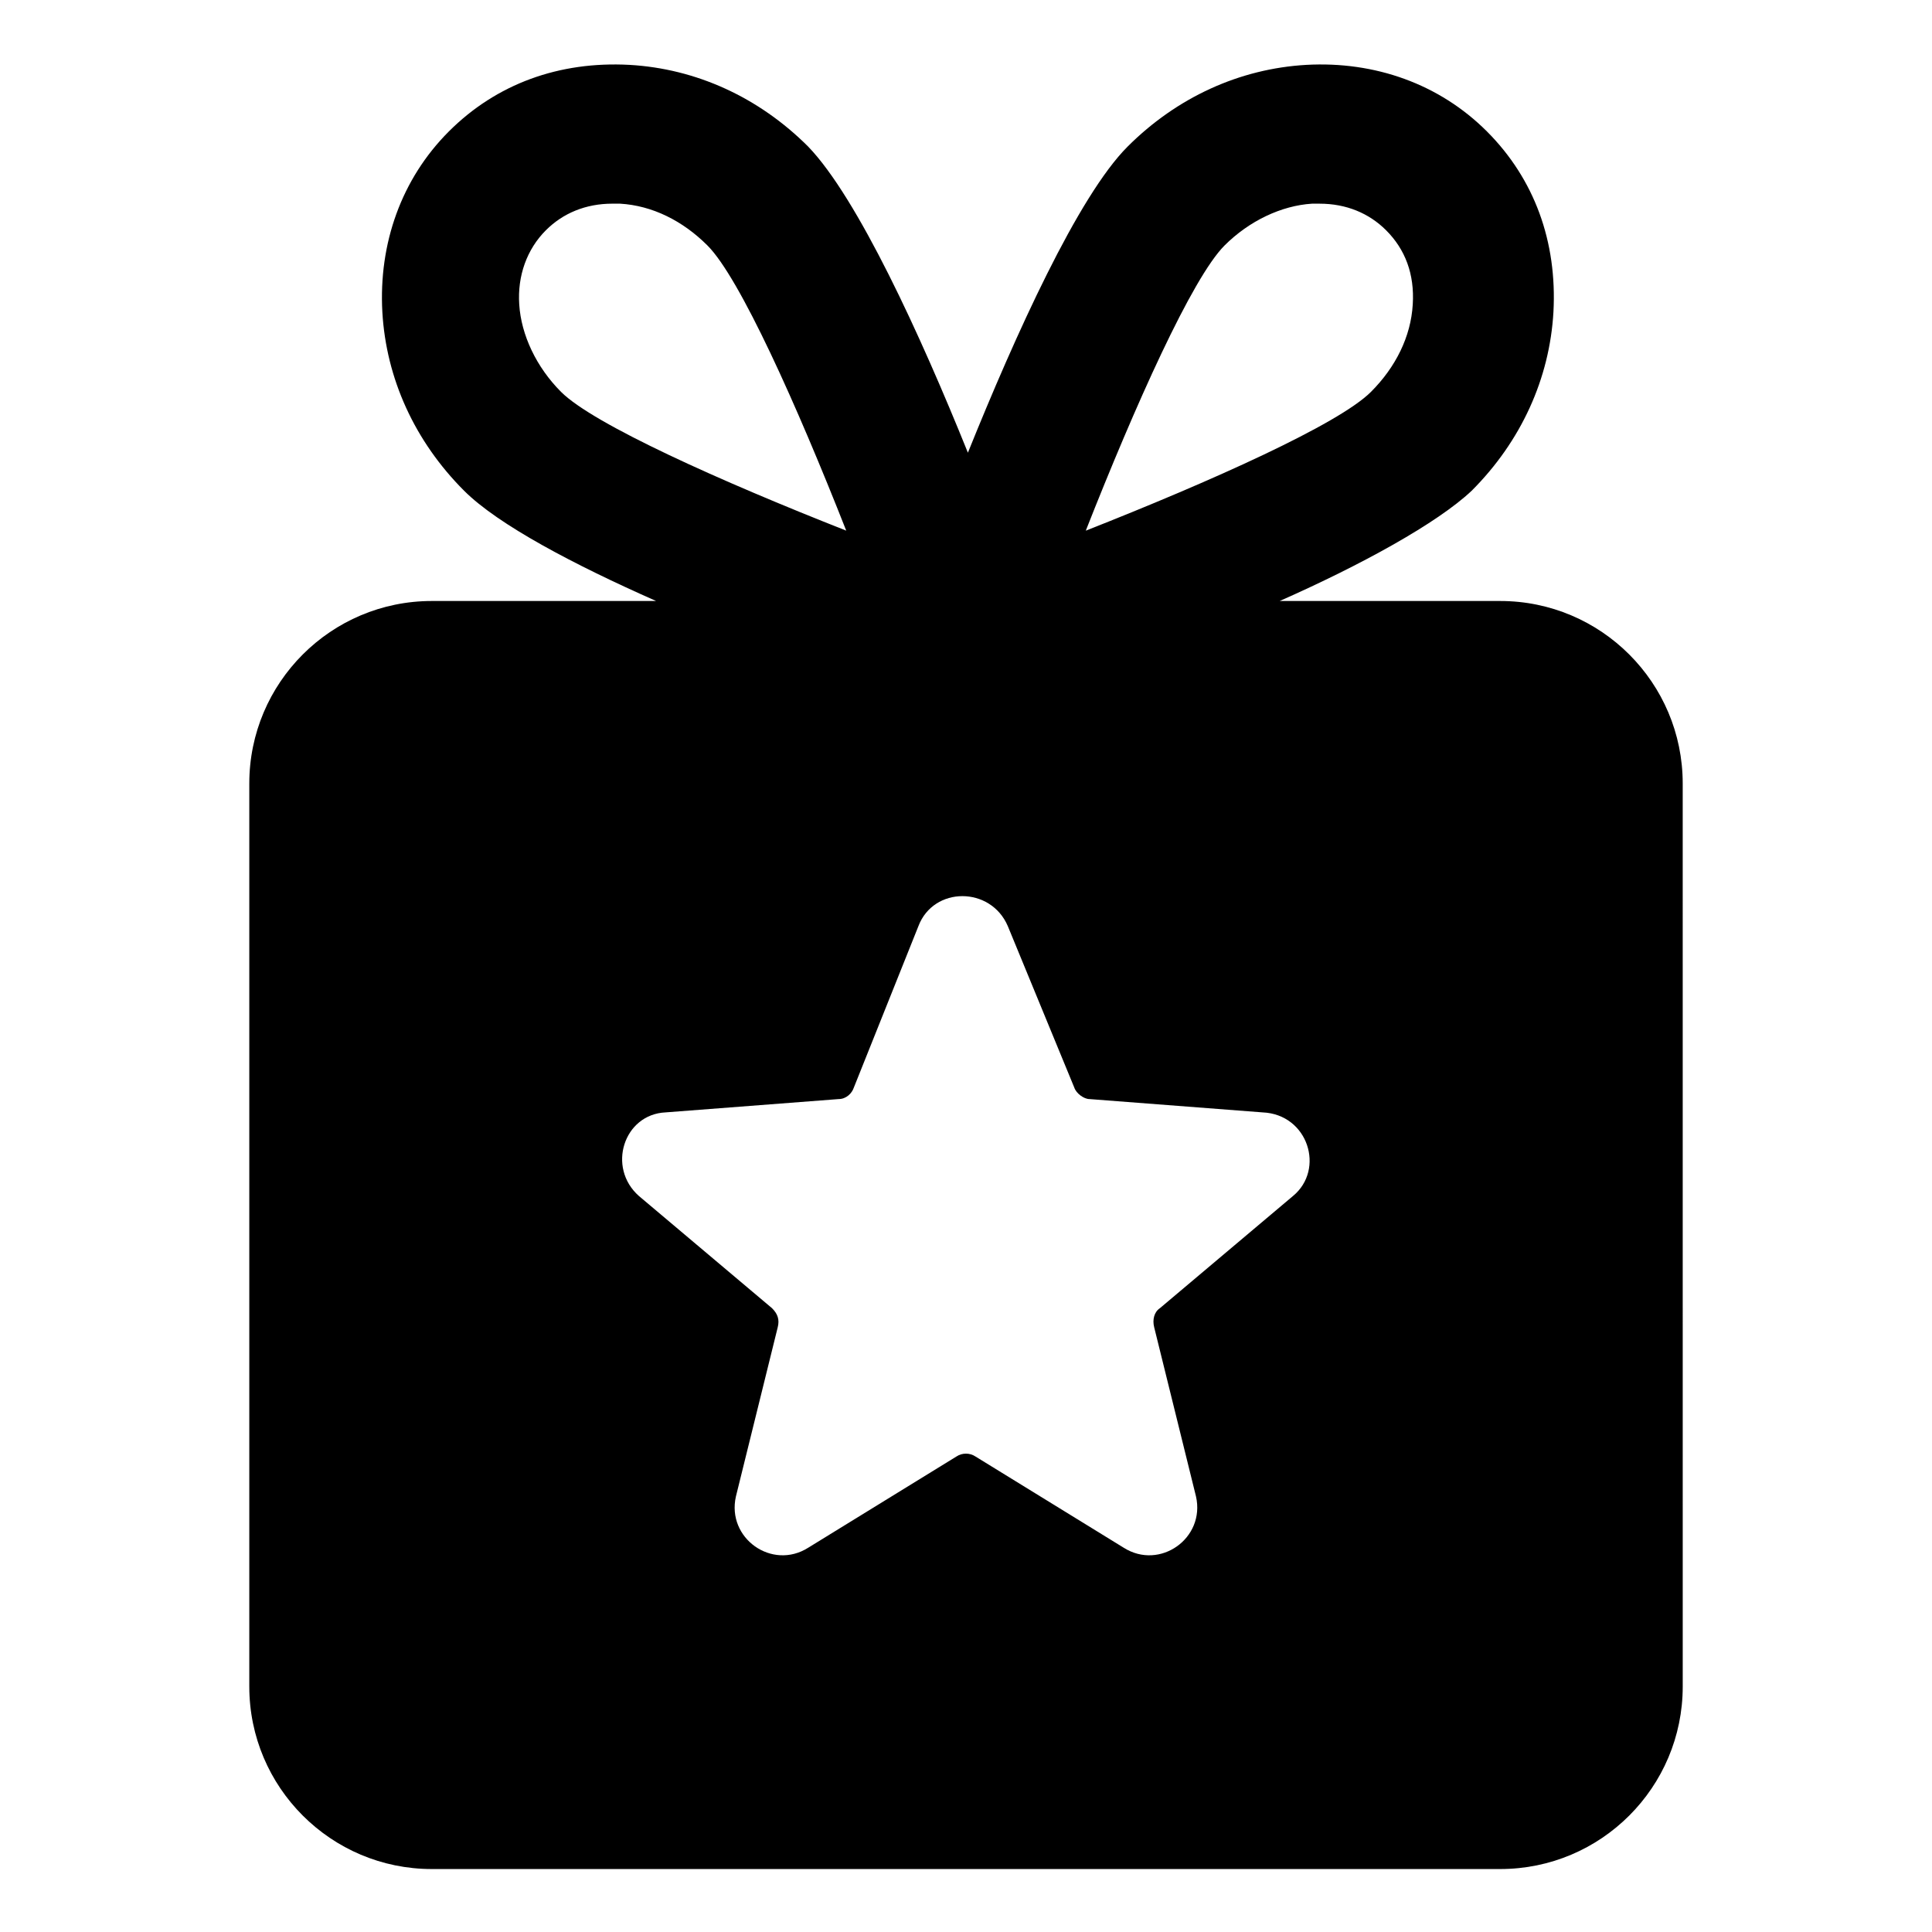 <?xml version="1.0" encoding="UTF-8"?>
<!-- Uploaded to: ICON Repo, www.svgrepo.com, Generator: ICON Repo Mixer Tools -->
<svg fill="#000000" width="800px" height="800px" version="1.1" viewBox="144 144 512 512" xmlns="http://www.w3.org/2000/svg">
 <path d="m541.57 303.27h-58.441c21.664-9.574 41.816-20.656 50.883-29.223 13.098-13.098 20.656-29.727 21.664-47.359 1.008-18.641-5.039-35.266-17.633-47.863-12.594-12.594-29.727-18.641-47.863-17.633-17.633 1.008-34.258 8.566-47.359 21.664-13.098 13.098-29.727 49.879-42.32 81.113-12.594-31.234-29.223-67.512-42.32-81.113-13.098-13.098-29.727-20.656-47.359-21.664-18.641-1.008-35.266 5.039-47.863 17.633-12.594 12.594-18.641 29.727-17.633 47.863 1.008 17.633 8.566 34.258 21.664 47.359 9.07 9.07 29.223 19.648 50.883 29.223h-59.441c-26.703 0-48.367 21.664-48.367 48.367v239.31c0 26.703 21.664 48.367 48.367 48.367h283.14c26.703 0 48.367-21.664 48.367-48.367l-0.004-239.31c0-26.703-21.664-48.367-48.363-48.367zm-73.055-94.211c6.551-6.551 15.113-10.578 23.176-11.082h2.016c7.055 0 13.098 2.519 17.633 7.055 5.039 5.039 7.559 11.586 7.055 19.648-0.504 8.566-4.535 16.625-11.082 23.176-8.566 8.566-42.32 23.68-75.57 36.777 13.094-33.254 28.211-67.008 36.773-75.574zm-175.83 38.793c-6.551-6.551-10.578-15.113-11.082-23.176-0.504-7.559 2.016-14.609 7.055-19.648 4.535-4.535 10.578-7.055 17.633-7.055h2.016c8.566 0.504 16.625 4.535 23.176 11.082 8.566 8.566 23.68 42.32 36.777 75.57-33.254-13.094-67.012-28.207-75.574-36.773zm193.96 213.11-35.266 29.727c-1.512 1.008-2.016 3.023-1.512 5.039l11.082 44.84c2.519 11.082-9.574 19.648-19.145 13.602l-39.297-24.184c-1.512-1.008-3.527-1.008-5.039 0l-39.297 24.184c-9.574 6.047-21.664-2.519-19.145-13.602l11.082-44.84c0.504-2.016 0-3.527-1.512-5.039l-35.266-29.727c-8.566-7.559-4.031-21.664 7.055-22.168l45.848-3.527c2.016 0 3.527-1.512 4.031-3.023l17.129-42.824c4.031-10.578 19.145-10.578 23.68 0l17.633 42.824c0.504 1.512 2.519 3.023 4.031 3.023l45.848 3.527c12.09 0.504 16.625 15.113 8.059 22.168z"/>
</svg>